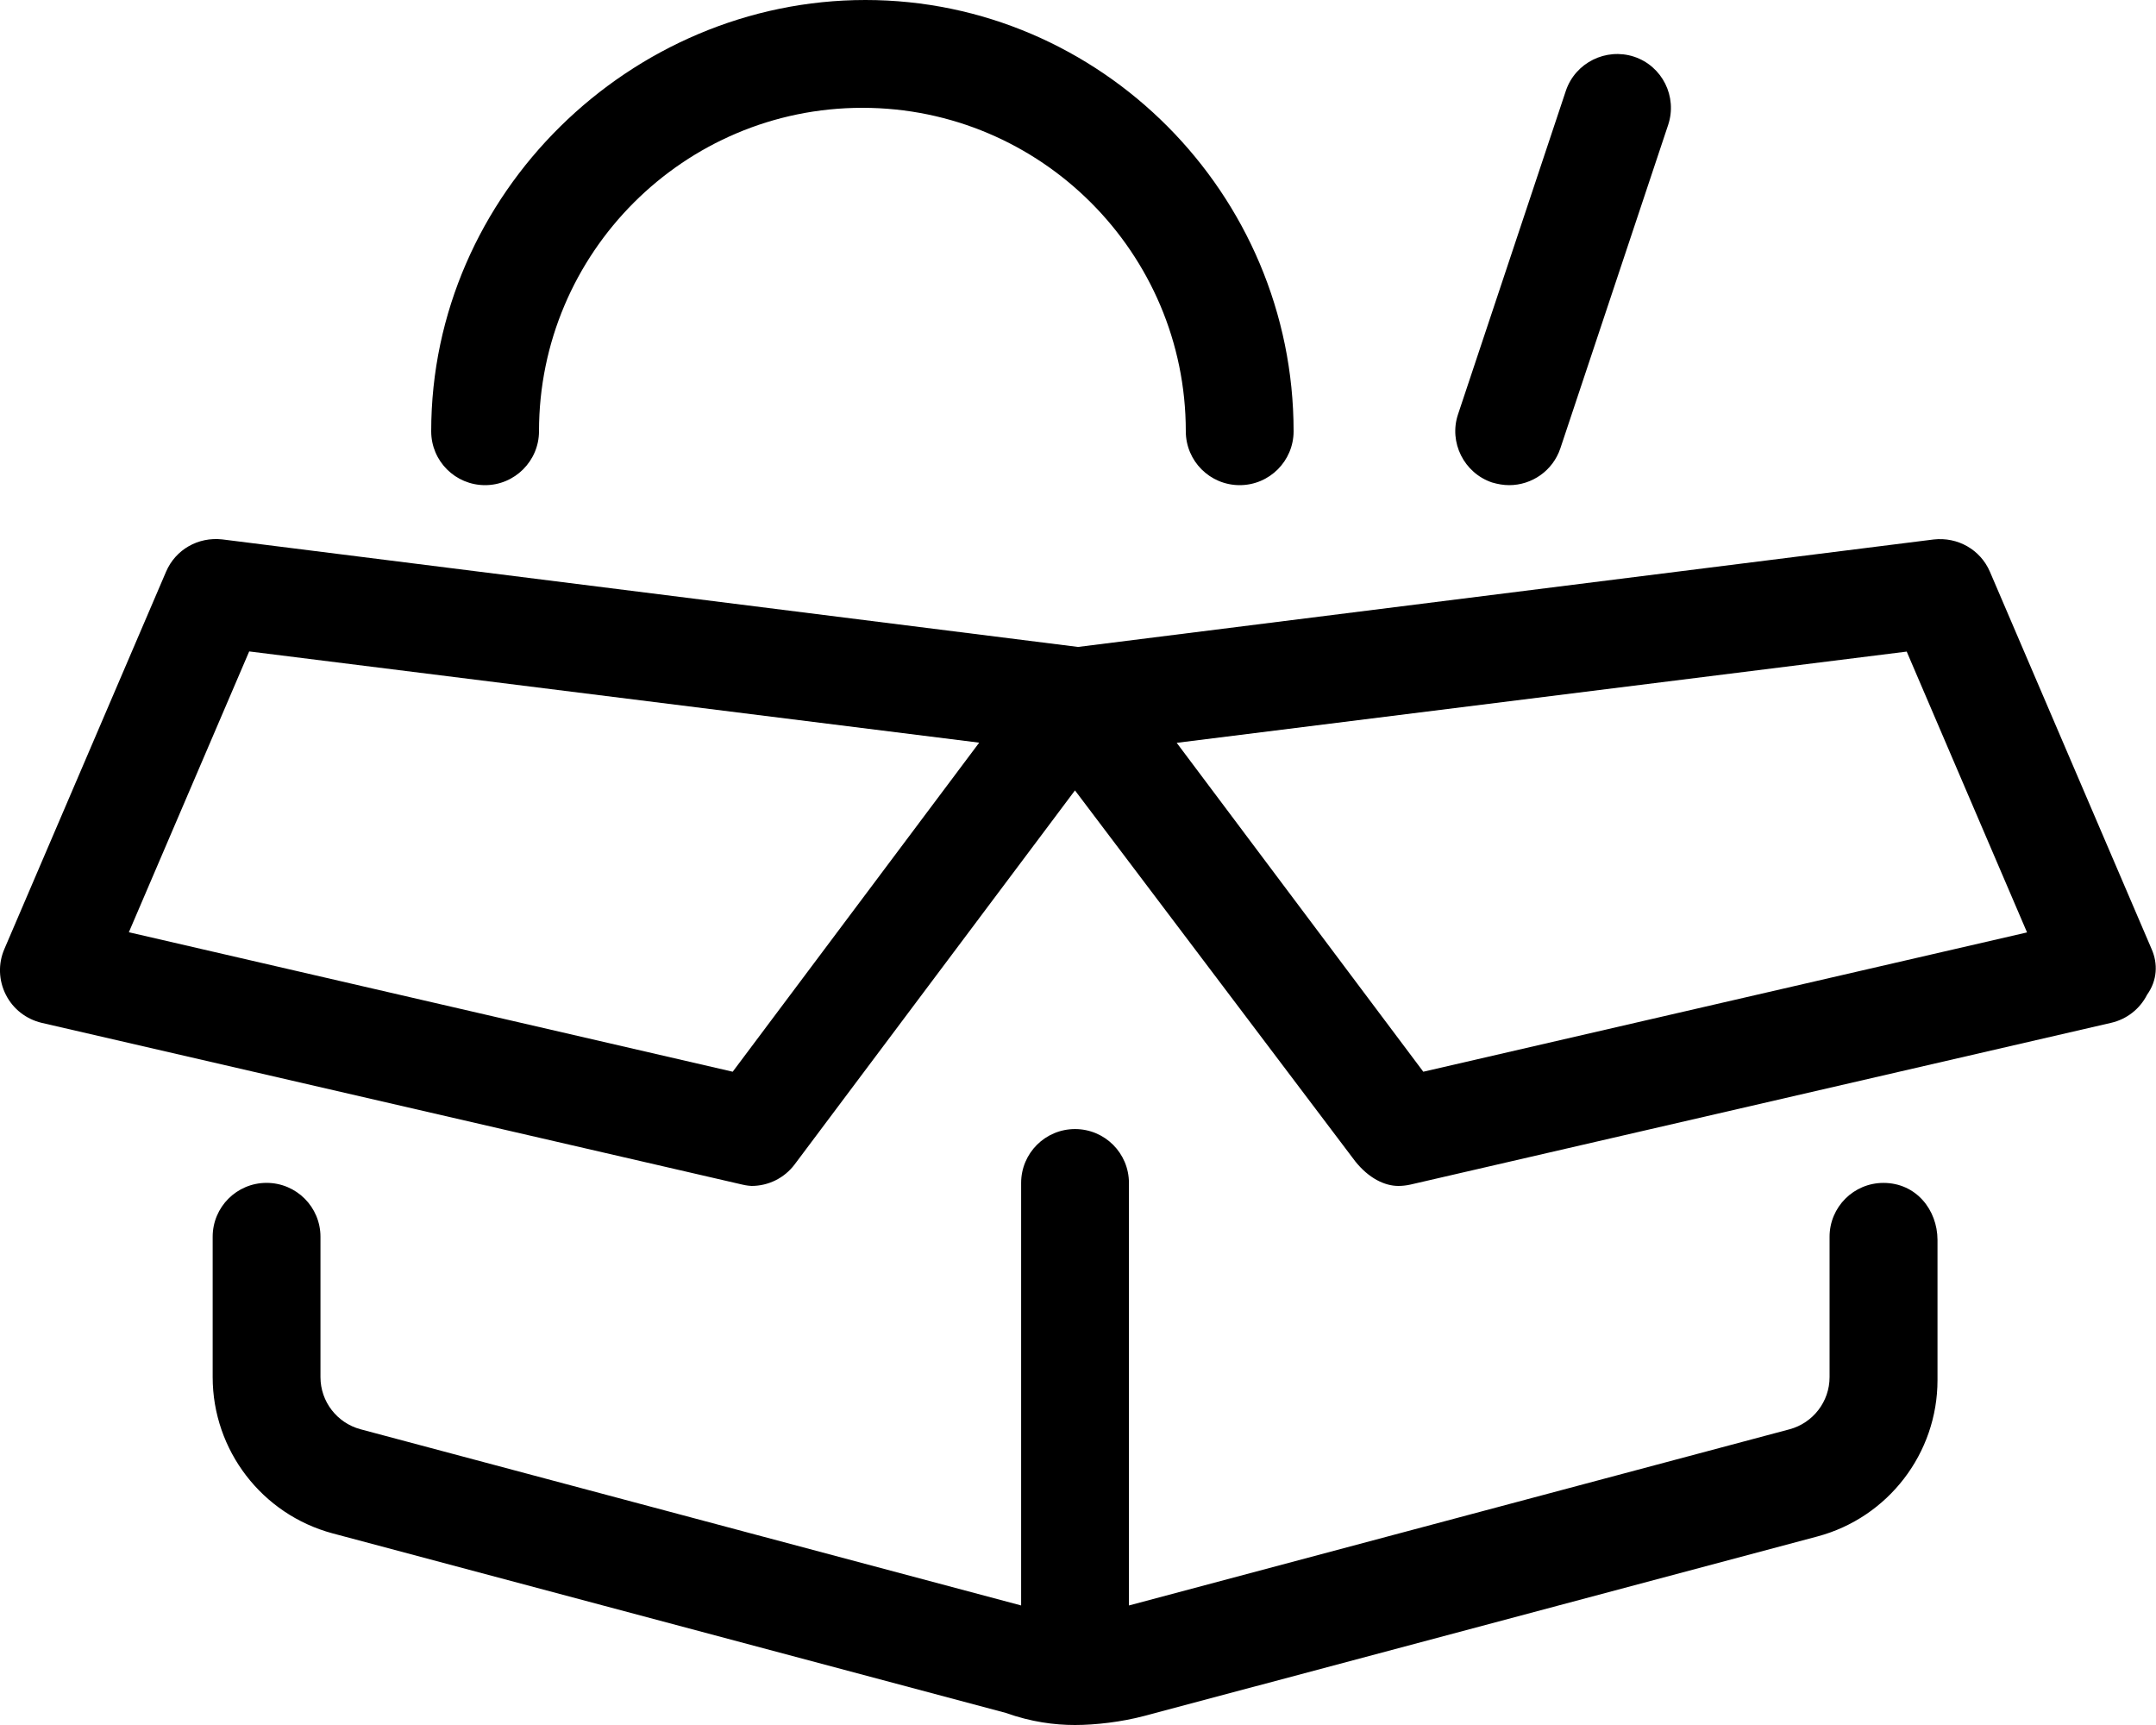 <svg xmlns="http://www.w3.org/2000/svg" viewBox="0 0 640 512"><!--! Font Awesome Pro 6.0.0-alpha3 by @fontawesome - https://fontawesome.com License - https://fontawesome.com/license (Commercial License) --><path d="M559.1 351.1c-8.844 0-16 7.156-16 16v41.66c0 7.234-4.891 13.59-11.88 15.47l-196.1 52.29v-125.4c0-8.844-7.156-16-16-16s-16 7.156-16 16v125.4l-196.1-52.3c-7-1.875-11.89-8.234-11.89-15.47v-41.66c0-8.844-7.156-16-16-16s-16 7.156-16 16v41.66c0 21.69 14.64 40.77 35.63 46.38l199.8 53.28C306.1 511.1 313 512 319.1 512s13.88-.906 20.63-2.703l199.8-53.27c20.97-5.609 35.61-24.69 35.61-46.38v-41.66C575.1 359.1 568.8 351.1 559.1 351.1zM638.7 281.7l-48-112c-2.812-6.547-9.531-10.38-16.69-9.58l-254 31.9L65.98 160.1C58.83 159.3 52.11 163.1 49.29 169.7l-48 112c-1.875 4.344-1.703 9.314 .438 13.53C3.873 299.5 7.779 302.5 12.4 303.6l208 48.01C221.6 351.9 222.8 352 223.1 352c4.969 0 9.734-2.312 12.8-6.406L319.1 234.6l83.2 110.1C406.3 349.7 411 352 415.1 352c1.188 0 2.406-.141 3.594-.406l208-48.01c4.625-1.062 8.531-4.125 10.67-8.359C640.4 291 640.6 286 638.7 281.7zM217.5 318.1L38.25 276.7l35.72-83.35l216.7 27.08L217.5 318.1zM422.5 318.1l-73.2-97.62l216.7-27.08l35.72 83.35L422.5 318.1zM144 144C152.8 144 160 136.8 160 128c0-52.94 43.06-96 96-96s96 43.06 96 96c0 8.844 7.156 16 16 16S384 136.8 384 128c0-70.58-57.4-128-127.1-128S128 57.47 128 128C128 136.9 135.2 144 144 144zM442.9 143.2C444.6 143.7 446.3 144 448 144c6.688 0 12.94-4.234 15.19-10.94l32-96c2.781-8.391-1.75-17.45-10.12-20.23c-8.312-2.719-17.41 1.719-20.25 10.11l-32 96C430 131.3 434.6 140.4 442.9 143.2z"/></svg>